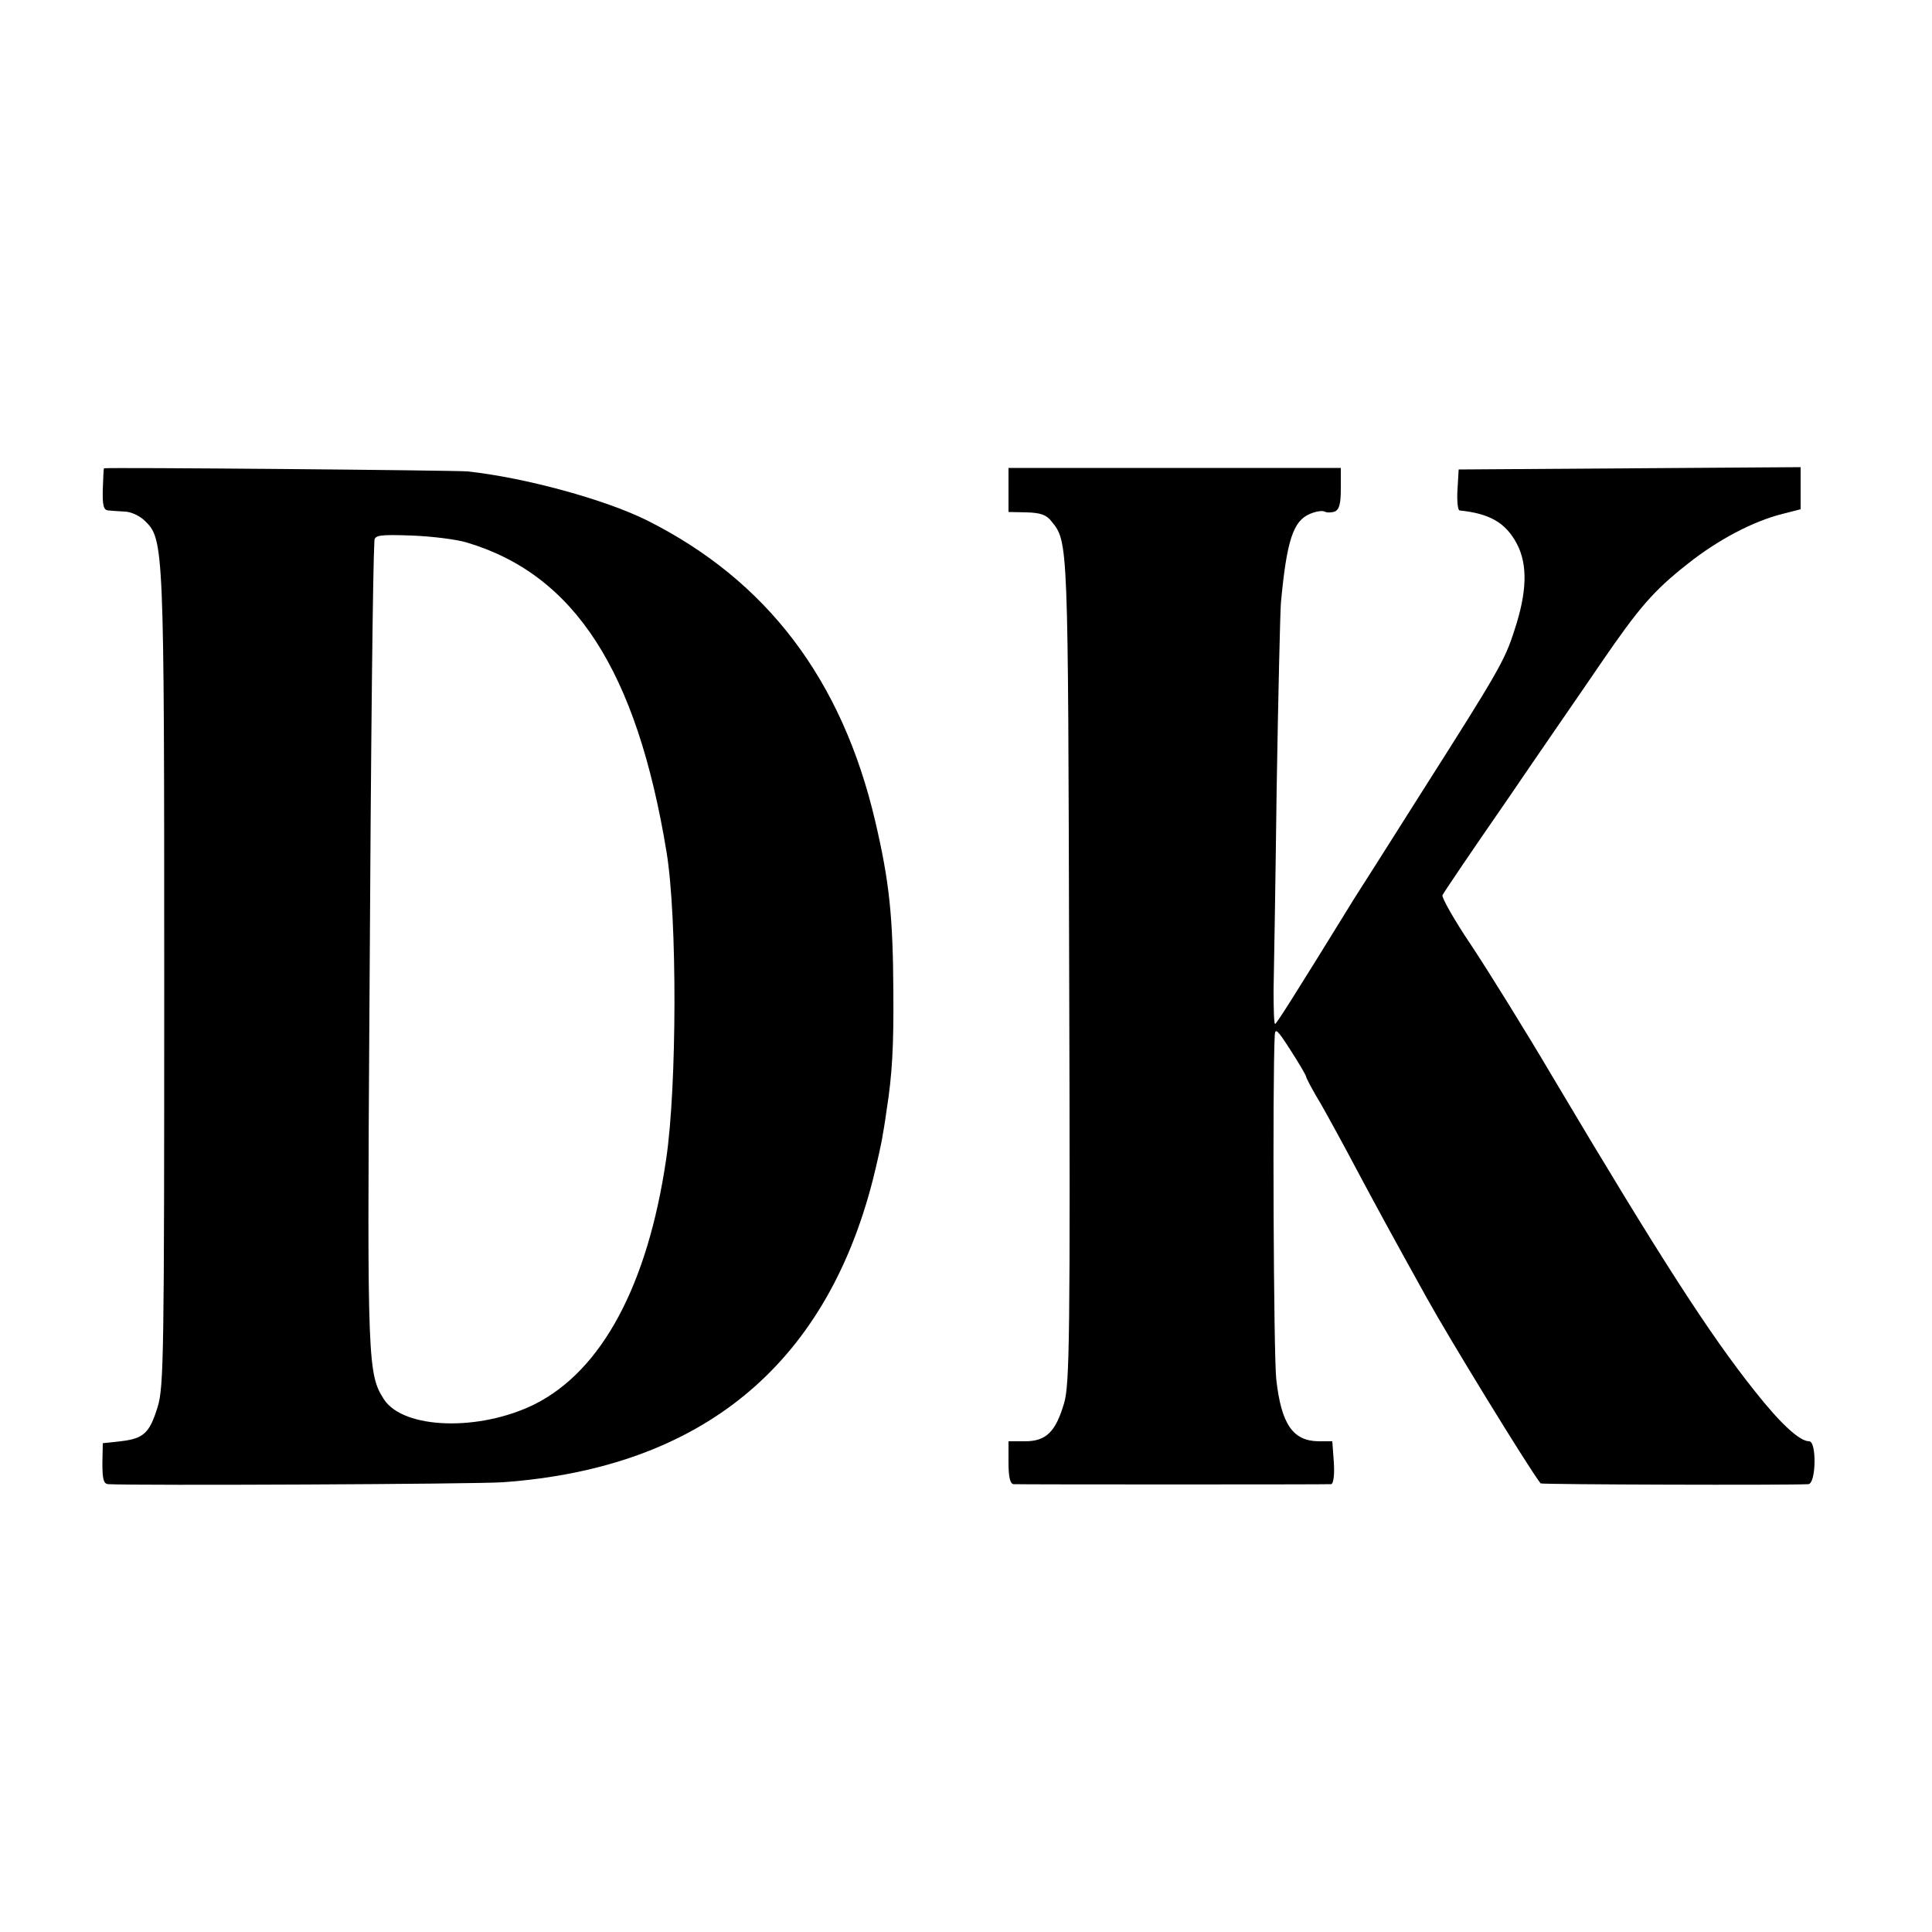 <?xml version="1.0" standalone="no"?>
<!DOCTYPE svg PUBLIC "-//W3C//DTD SVG 20010904//EN"
 "http://www.w3.org/TR/2001/REC-SVG-20010904/DTD/svg10.dtd">
<svg version="1.0" xmlns="http://www.w3.org/2000/svg"
 width="500pt" height="500pt" viewBox="0 0 500 500"
 preserveAspectRatio="xMidYMid meet">
<g transform="translate(0,500) scale(0.1,-0.1)"
fill="#000000" stroke="none">
<path d="M269 3788 c-1 -2 -2 -27 -3 -55 -1 -41 2 -53 14 -54 8 -1 28 -2 43
-3 15 0 39 -11 52 -24 49 -48 50 -59 50 -1187 0 -970 -1 -1054 -17 -1106 -21
-68 -36 -82 -96 -89 l-46 -5 -1 -52 c0 -41 3 -53 15 -54 74 -4 955 0 1022 5
512 37 834 301 957 783 11 44 23 97 26 119 4 21 8 50 10 64 14 89 18 163 17
300 -1 198 -10 287 -47 445 -86 367 -281 623 -590 778 -108 54 -316 111 -465
127 -32 3 -940 11 -941 8z m939 -192 c279 -83 440 -332 517 -801 28 -170 27
-608 -1 -795 -48 -327 -167 -547 -340 -634 -143 -71 -339 -65 -390 12 -42 65
-44 94 -38 997 4 732 9 1158 13 1226 1 14 14 16 97 13 52 -2 116 -10 142 -18z"/>
<path d="M2610 3732 l0 -57 47 -1 c35 -1 51 -6 64 -23 44 -54 43 -47 46 -1162
3 -948 1 -1072 -13 -1120 -22 -75 -47 -99 -101 -99 l-43 0 0 -55 c0 -37 4 -55
13 -56 15 -1 809 -1 822 0 6 1 9 24 7 56 l-4 55 -36 0 c-66 1 -96 44 -109 160
-7 59 -10 773 -4 890 1 21 7 15 41 -38 22 -34 40 -65 40 -68 0 -3 17 -36 39
-72 21 -37 62 -112 91 -167 48 -90 88 -164 183 -335 57 -103 259 -433 294
-479 2 -3 640 -5 693 -2 20 1 22 111 2 111 -24 0 -72 43 -140 129 -118 148
-245 345 -522 811 -73 124 -169 278 -212 343 -44 65 -77 124 -75 130 3 7 79
119 169 249 89 131 198 288 240 350 100 146 137 189 226 259 78 62 169 110
245 129 l47 12 0 54 0 55 -442 -3 -443 -3 -3 -52 c-2 -29 1 -53 5 -54 79 -8
120 -32 149 -87 28 -54 26 -125 -7 -224 -25 -78 -40 -104 -244 -425 -82 -130
-159 -251 -170 -268 -151 -245 -201 -324 -205 -325 -3 0 -4 39 -4 87 1 49 5
284 8 523 4 239 9 455 11 480 15 162 32 212 75 230 16 7 33 9 38 6 6 -3 17 -3
26 0 12 5 16 20 16 59 l0 54 -430 0 -430 0 0 -57z"/>
</g>
</svg>
